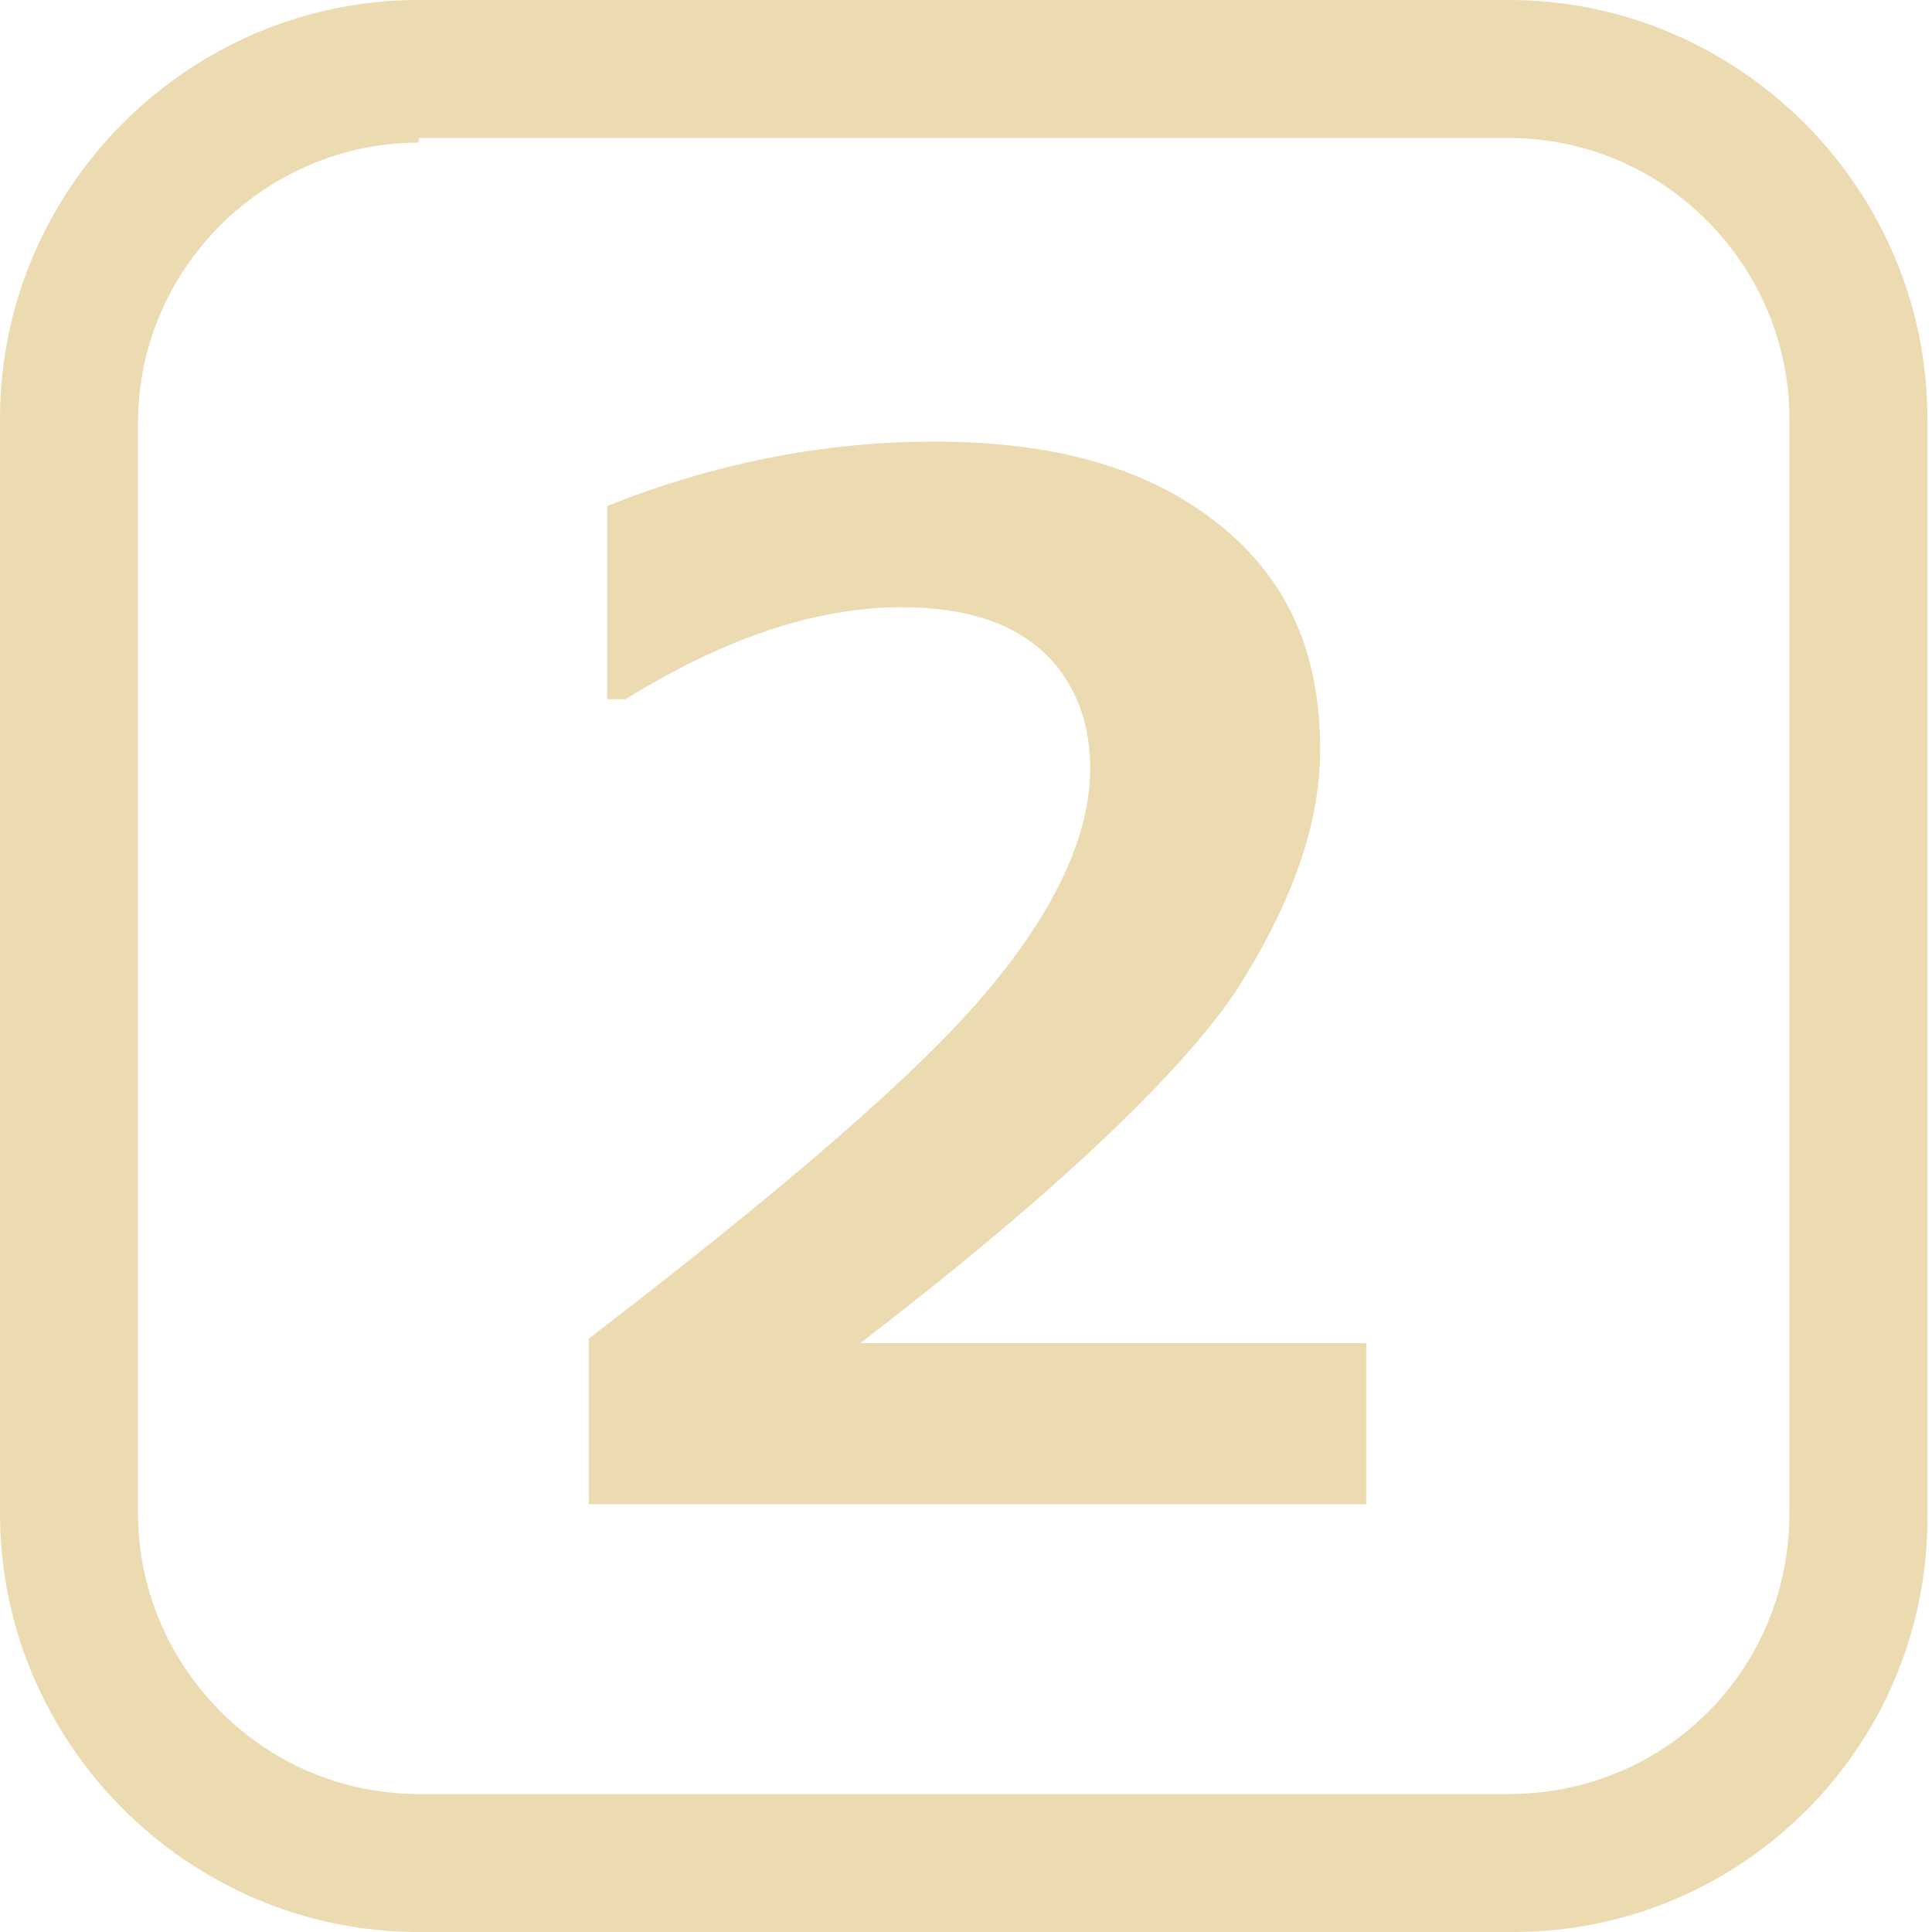 <?xml version="1.0" encoding="utf-8"?>
<!-- Generator: Adobe Illustrator 23.0.3, SVG Export Plug-In . SVG Version: 6.00 Build 0)  -->
<svg version="1.1" xmlns="http://www.w3.org/2000/svg" xmlns:xlink="http://www.w3.org/1999/xlink" x="0px" y="0px" width="42px"
	 height="42px" viewBox="0 0 42 42" enable-background="new 0 0 42 42" xml:space="preserve">
<g id="レイヤー_5のコピー_2">
</g>
<g id="背景">
</g>
<g id="スライダー画像">
</g>
<g id="画像">
</g>
<g id="文字">
	<g id="アートワーク_64_1_">
		<g>
			<defs>
				<rect id="SVGID_129_" width="42" height="42"/>
			</defs>
			<clipPath id="SVGID_2_">
				<use xlink:href="#SVGID_129_"  overflow="visible"/>
			</clipPath>
			<g clip-path="url(#SVGID_2_)">
				<defs>
					<rect id="SVGID_131_" width="42" height="42"/>
				</defs>
				<clipPath id="SVGID_4_">
					<use xlink:href="#SVGID_131_"  overflow="visible"/>
				</clipPath>
				<path clip-path="url(#SVGID_4_)" fill="#ECDAB1" d="M32.9,42H9.1c-5,0-9.1-4.1-9.1-9.1V9.1C0,4.1,4.1,0,9.1,0h23.7
					c5,0,9.1,4.1,9.1,9.1v23.7C42,37.9,37.9,42,32.9,42 M9.1,3.1c-3.3,0-6.1,2.7-6.1,6.1v23.7c0,3.3,2.7,6.1,6.1,6.1h23.7
					c3.4,0,6.1-2.7,6.1-6.1V9.1c0-3.3-2.7-6.1-6.1-6.1H9.1z"/>
				<path clip-path="url(#SVGID_4_)" fill="#ECDAB1" d="M29.9,32.7H12.8v-3.6c4.3-3.3,7.2-5.8,8.7-7.6c1.5-1.8,2.2-3.4,2.2-4.8
					c0-1.1-0.4-2-1.1-2.6c-0.7-0.6-1.7-0.9-3-0.9c-1.9,0-3.9,0.7-6,2h-0.4V11c2.5-1,4.9-1.4,7.1-1.4c2.7,0,4.7,0.6,6.2,1.8
					c1.5,1.2,2.2,2.8,2.2,4.9c0,1.6-0.6,3.3-1.8,5.2c-1.2,1.8-3.9,4.4-8.2,7.7h11V32.7z"/>
			</g>
		</g>
	</g>
</g>
<g id="フローティング">
</g>
</svg>
